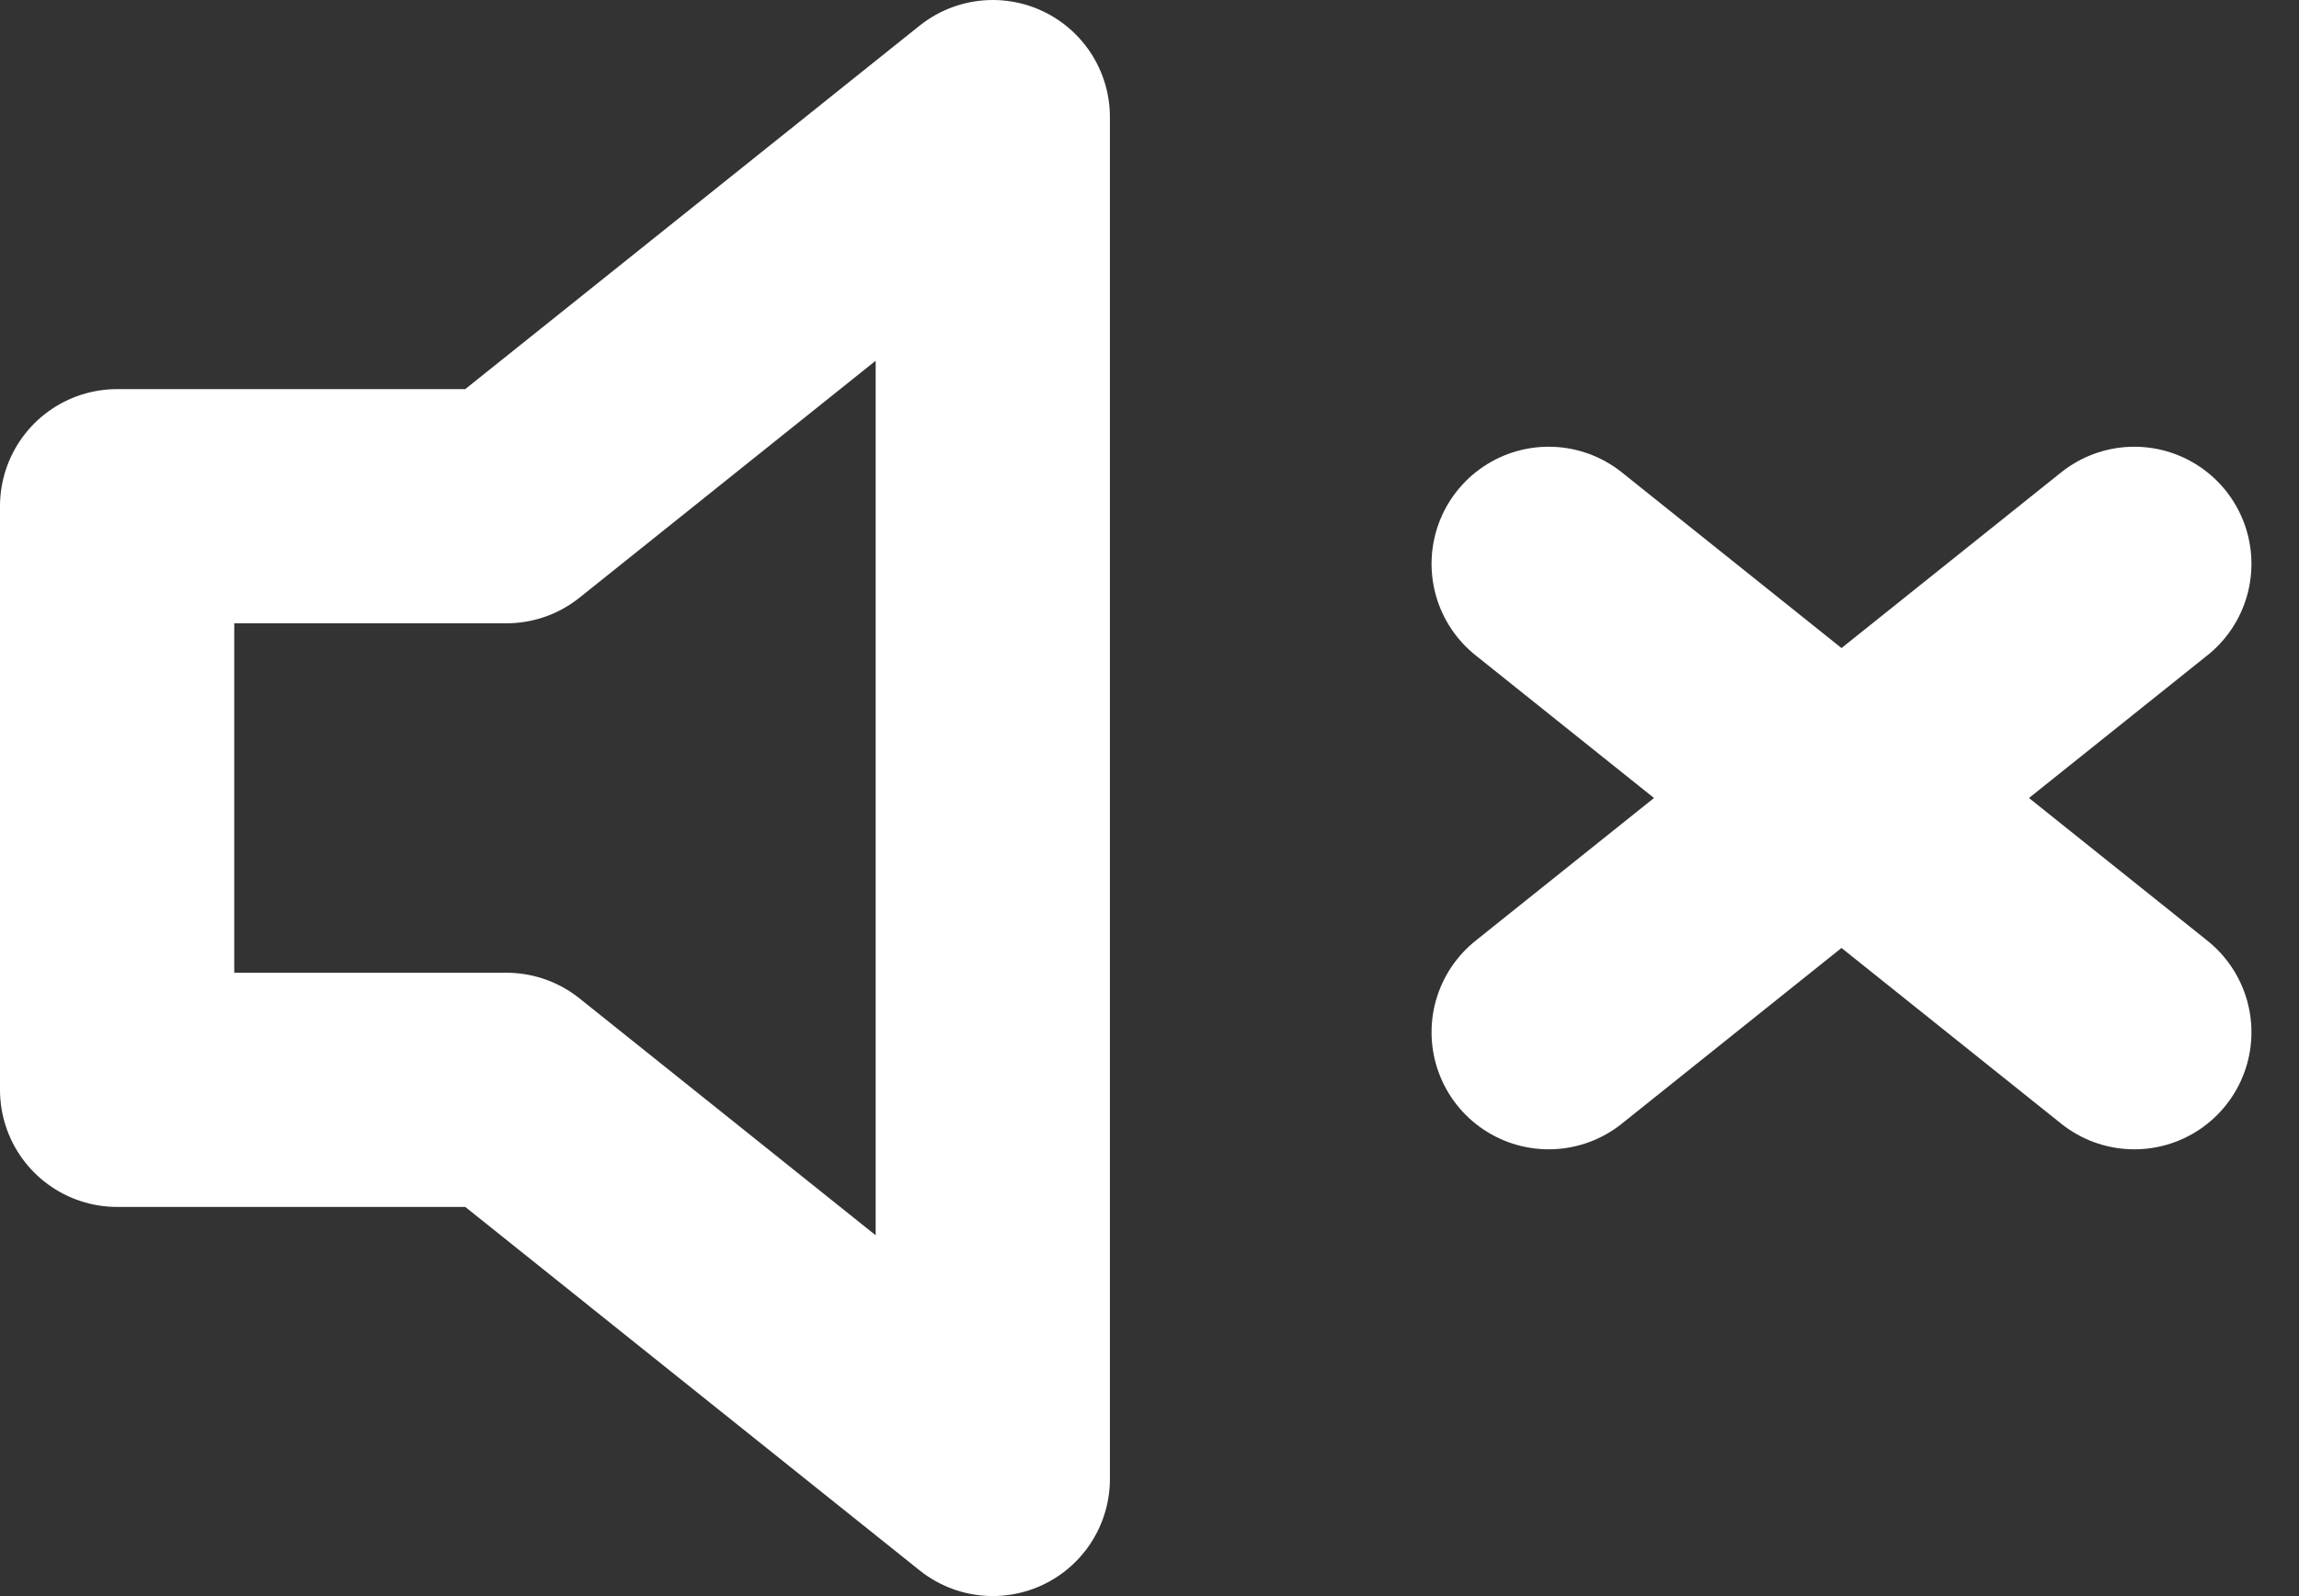 <svg xmlns="http://www.w3.org/2000/svg" width="19.628" height="13.63" viewBox="0 0 19.628 13.63">
  <rect x="0" y="0" width="19.628" height="13.63" fill="#333333" stroke="none"/>
  <g id="volume-x" transform="translate(1 1)">
    <path id="Path_34" data-name="Path 34" d="M9.476,5,5.323,8.323H2v4.984H5.323L9.476,16.63Z" transform="translate(-2 -5)" fill="none" stroke="#fff" stroke-linecap="round" stroke-linejoin="round" stroke-width="2"/>
    <line id="Line_50" data-name="Line 50" x1="5" y2="4" transform="translate(12.222 3.815)" fill="none" stroke="#fff" stroke-linecap="round" stroke-linejoin="round" stroke-width="2"/>
    <line id="Line_51" data-name="Line 51" x2="5" y2="4" transform="translate(12.222 3.815)" fill="none" stroke="#fff" stroke-linecap="round" stroke-linejoin="round" stroke-width="2"/>
  </g>
</svg>
